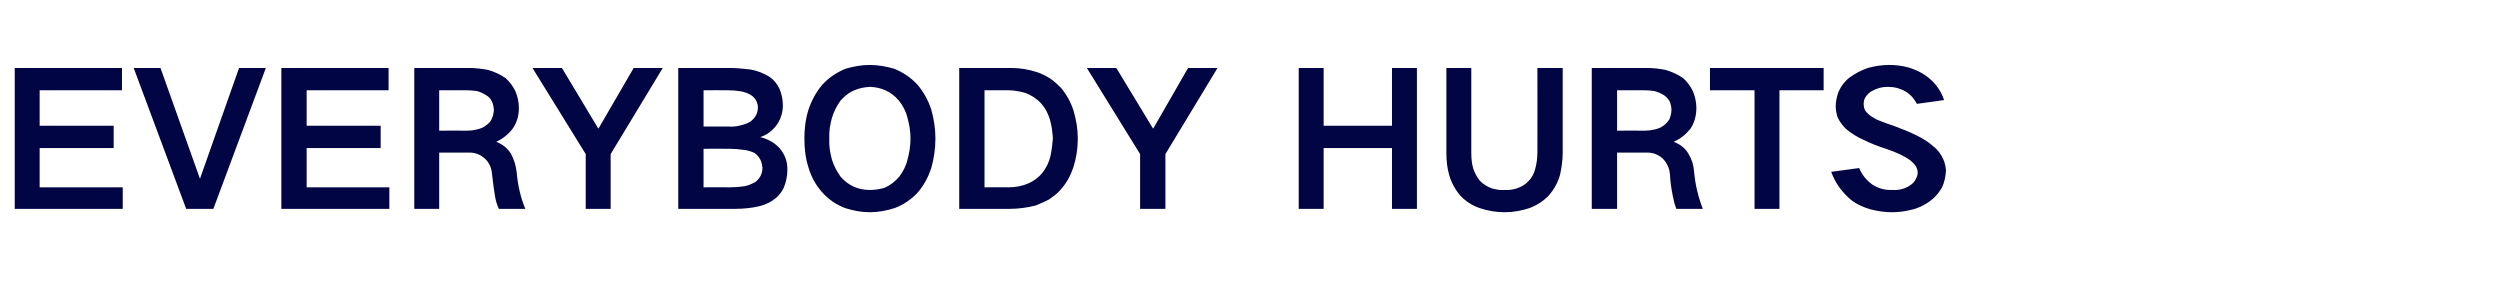 <?xml version="1.0" standalone="no"?><!DOCTYPE svg PUBLIC "-//W3C//DTD SVG 1.1//EN" "http://www.w3.org/Graphics/SVG/1.1/DTD/svg11.dtd"><svg xmlns="http://www.w3.org/2000/svg" version="1.1" width="662px" height="79px" viewBox="0 -18 662 79" style="top:-18px">  <desc>EVERYBODY HURTS</desc>  <defs/>  <g id="Polygon41026">    <path d="M 3.9 0 L 3.9 37.3 L 32.5 37.3 L 32.5 31.6 L 10.5 31.6 L 10.5 21.2 L 30.1 21.2 L 30.1 15.3 L 10.5 15.3 L 10.5 5.9 L 32.3 5.9 L 32.3 0 L 3.9 0 Z M 35.4 0 L 49.3 37.3 L 56.5 37.3 L 70.4 0 L 63.3 0 L 53 29.2 L 52.9 29.2 L 42.5 0 L 35.4 0 Z M 74.5 0 L 74.5 37.3 L 103.1 37.3 L 103.1 31.6 L 81.2 31.6 L 81.2 21.2 L 100.8 21.2 L 100.8 15.3 L 81.2 15.3 L 81.2 5.9 L 102.9 5.9 L 102.9 0 L 74.5 0 Z M 109.7 0 L 109.7 37.3 L 116.3 37.3 L 116.3 22.4 C 116.3 22.4 124.26 22.44 124.3 22.4 C 125.8 22.4 127.2 22.9 128.4 24 C 129.6 25.1 130.2 26.6 130.3 28.2 C 130.5 30.2 130.8 32.2 131.1 34.1 C 131.3 35.2 131.6 36.3 132.1 37.3 C 132.1 37.3 139.1 37.3 139.1 37.3 C 137.8 34.2 137.1 30.9 136.8 27.5 C 136.6 25.8 136.1 24.2 135.3 22.7 C 134.3 21.2 133.1 20.2 131.5 19.6 C 131.5 19.6 131.5 19.5 131.5 19.5 C 133.2 18.7 134.7 17.5 135.8 16 C 136.9 14.4 137.4 12.6 137.4 10.6 C 137.4 9.1 137.1 7.7 136.5 6.2 C 135.9 4.9 135 3.7 133.9 2.7 C 132.5 1.7 130.9 1 129.2 0.5 C 127.6 0.2 125.9 0 124.3 0 C 124.31 0 109.7 0 109.7 0 Z M 116.3 5.9 C 116.3 5.9 123.58 5.88 123.6 5.9 C 124.5 5.9 125.3 6 126.2 6.1 C 127.1 6.3 127.9 6.7 128.7 7.2 C 129.4 7.6 129.9 8.1 130.2 8.8 C 130.6 9.5 130.7 10.3 130.8 11.1 C 130.7 11.9 130.6 12.7 130.2 13.5 C 129.9 14.2 129.4 14.7 128.7 15.2 C 128 15.8 127.1 16.1 126.2 16.3 C 125.4 16.5 124.6 16.6 123.8 16.6 C 123.77 16.56 116.3 16.6 116.3 16.6 L 116.3 5.9 Z M 141 0 L 155.1 22.8 L 155.1 37.3 L 161.7 37.3 L 161.7 22.8 L 175.5 0 L 167.8 0 L 158.5 16 L 158.4 16 L 148.8 0 L 141 0 Z M 179.6 0 L 179.6 37.3 C 179.6 37.3 194.68 37.34 194.7 37.3 C 196.8 37.3 199 37.1 201.1 36.6 C 202.7 36.2 204.2 35.5 205.5 34.4 C 206.3 33.7 207 32.8 207.5 31.8 C 208.2 30.2 208.5 28.5 208.5 26.8 C 208.5 24.7 207.8 22.8 206.4 21.2 C 205 19.7 203.3 18.8 201.3 18.3 C 203.2 17.7 204.7 16.5 205.8 14.9 C 206.8 13.4 207.3 11.7 207.3 9.9 C 207.3 8.4 207 6.9 206.4 5.5 C 205.8 4.2 204.9 3.1 203.7 2.3 C 202.2 1.4 200.5 0.7 198.7 0.4 C 196.9 0.2 195.1 0 193.3 0 C 193.3 0 179.6 0 179.6 0 Z M 186.3 21.4 C 186.3 21.4 193.3 21.36 193.3 21.4 C 194.5 21.4 195.7 21.5 197 21.7 C 198 21.8 198.9 22.1 199.8 22.5 C 200.5 23 201 23.6 201.4 24.4 C 201.7 25 201.8 25.7 201.9 26.4 C 201.9 28 201.2 29.3 200 30.2 C 199.1 30.7 198.2 31.1 197.2 31.3 C 195.9 31.5 194.6 31.6 193.3 31.6 C 193.3 31.56 186.3 31.6 186.3 31.6 L 186.3 21.4 Z M 186.3 5.9 C 186.3 5.9 192.62 5.88 192.6 5.9 C 193.9 5.9 195.1 6 196.3 6.2 C 197.2 6.4 198.1 6.7 198.9 7.2 C 200.1 8 200.7 9.2 200.7 10.6 C 200.6 12.2 199.9 13.3 198.7 14.2 C 197.9 14.7 197 15 196.1 15.2 C 195 15.5 193.9 15.6 192.7 15.5 C 192.72 15.53 186.3 15.5 186.3 15.5 L 186.3 5.9 Z M 220.3 24.3 C 219.8 22.5 219.5 20.6 219.6 18.7 C 219.5 16.8 219.8 15 220.3 13.2 C 220.8 11.5 221.6 10 222.6 8.6 C 223.7 7.4 224.9 6.4 226.5 5.8 C 227.7 5.3 229 5.1 230.3 5 C 233.5 5.1 236 6.3 238 8.6 C 239.1 10 239.9 11.5 240.3 13.2 C 240.8 15 241.1 16.8 241.1 18.7 C 241.1 20.6 240.8 22.5 240.3 24.3 C 239.9 26 239.1 27.5 238.1 28.8 C 237 30.1 235.8 31 234.3 31.7 C 233 32.1 231.7 32.3 230.3 32.3 C 227.2 32.3 224.6 31.1 222.6 28.8 C 221.6 27.4 220.8 25.9 220.3 24.3 C 220.3 24.3 220.3 24.3 220.3 24.3 Z M 214.1 11 C 213.3 13.5 213 16.1 213 18.7 C 213 21.4 213.3 23.9 214.1 26.4 C 214.8 28.8 216 31 217.7 32.9 C 219.4 34.8 221.4 36.2 223.8 37.1 C 226 37.8 228.1 38.2 230.3 38.2 C 232.6 38.2 234.7 37.8 236.9 37.1 C 239.3 36.2 241.3 34.8 243 33 C 244.7 31 245.8 28.9 246.6 26.5 C 247.3 24 247.7 21.4 247.7 18.7 C 247.7 16.1 247.3 13.5 246.6 11 C 245.8 8.6 244.6 6.4 243 4.5 C 241.3 2.6 239.2 1.2 236.8 0.2 C 234.7 -0.4 232.5 -0.8 230.3 -0.8 C 228.1 -0.8 226 -0.4 223.9 0.2 C 221.5 1.2 219.4 2.6 217.7 4.5 C 216.1 6.4 214.9 8.6 214.1 11 C 214.1 11 214.1 11 214.1 11 Z M 254 0 L 254 37.3 C 254 37.3 267.44 37.34 267.4 37.3 C 269.7 37.3 272 37 274.3 36.4 C 275.5 35.9 276.7 35.4 277.8 34.8 C 278.8 34.1 279.8 33.4 280.6 32.5 C 282.3 30.7 283.4 28.7 284.2 26.4 C 285 23.9 285.4 21.3 285.4 18.7 C 285.4 16.2 285 13.8 284.3 11.4 C 283.6 9.1 282.4 7 280.9 5.2 C 280 4.3 279.1 3.5 278.1 2.8 C 277 2.1 275.8 1.5 274.6 1.1 C 272.4 0.4 270.2 0 267.8 0 C 267.83 0 254 0 254 0 Z M 260.7 5.9 C 260.7 5.9 267 5.88 267 5.9 C 268.5 5.9 270 6.2 271.5 6.6 C 273.1 7.2 274.5 8.1 275.7 9.4 C 276.8 10.6 277.5 12 278 13.6 C 278.5 15.3 278.7 17 278.8 18.7 C 278.7 20.2 278.5 21.7 278.2 23.2 C 277.8 24.9 277.1 26.4 276 27.8 C 275 29 273.7 30 272.2 30.6 C 270.6 31.3 268.8 31.6 267 31.6 C 267.05 31.56 260.7 31.6 260.7 31.6 L 260.7 5.9 Z M 287.8 0 L 301.9 22.8 L 301.9 37.3 L 308.6 37.3 L 308.6 22.8 L 322.4 0 L 314.6 0 L 305.4 16 L 305.3 16 L 295.6 0 L 287.8 0 Z M 343.9 0 L 343.9 37.3 L 350.5 37.3 L 350.5 21.2 L 368.6 21.2 L 368.6 37.3 L 375.2 37.3 L 375.2 0 L 368.6 0 L 368.6 15.3 L 350.5 15.3 L 350.5 0 L 343.9 0 Z M 383 0 C 383 0 382.98 22.49 383 22.5 C 383 24.5 383.2 26.4 383.7 28.2 C 384.3 30.3 385.3 32.2 386.7 33.8 C 388.1 35.3 389.8 36.4 391.8 37.1 C 393.9 37.8 396.1 38.2 398.4 38.2 C 400.7 38.2 402.9 37.8 405 37.1 C 406.9 36.4 408.6 35.3 410 33.9 C 411.5 32.2 412.5 30.4 413.1 28.3 C 413.5 26.4 413.8 24.5 413.8 22.5 C 413.8 22.49 413.8 0 413.8 0 L 407.1 0 C 407.1 0 407.14 22.39 407.1 22.4 C 407.1 23.9 406.9 25.4 406.5 26.8 C 406.2 28 405.6 29.1 404.7 30 C 403.9 30.9 402.8 31.5 401.6 31.9 C 400.6 32.2 399.5 32.4 398.4 32.3 C 397.3 32.4 396.2 32.2 395.1 31.9 C 393.9 31.5 392.8 30.8 391.9 29.9 C 391.1 28.9 390.5 27.8 390.1 26.6 C 389.7 25.2 389.6 23.8 389.6 22.4 C 389.6 22.39 389.6 0 389.6 0 L 383 0 Z M 421.5 0 L 421.5 37.3 L 428.2 37.3 L 428.2 22.4 C 428.2 22.4 436.1 22.44 436.1 22.4 C 437.7 22.4 439.1 22.9 440.3 24 C 441.4 25.1 442.1 26.6 442.2 28.2 C 442.3 30.2 442.6 32.2 443 34.1 C 443.2 35.2 443.5 36.3 443.9 37.3 C 443.9 37.3 450.9 37.3 450.9 37.3 C 449.7 34.2 448.9 30.9 448.6 27.5 C 448.5 25.8 448 24.2 447.1 22.7 C 446.2 21.2 444.9 20.2 443.3 19.6 C 443.3 19.6 443.3 19.5 443.3 19.5 C 445.1 18.7 446.5 17.5 447.7 16 C 448.7 14.4 449.2 12.6 449.2 10.6 C 449.2 9.1 448.9 7.7 448.3 6.2 C 447.7 4.9 446.8 3.7 445.7 2.7 C 444.3 1.7 442.7 1 441 0.5 C 439.4 0.2 437.8 0 436.1 0 C 436.15 0 421.5 0 421.5 0 Z M 428.2 5.9 C 428.2 5.9 435.41 5.88 435.4 5.9 C 436.3 5.9 437.2 6 438 6.1 C 438.9 6.3 439.8 6.7 440.6 7.2 C 441.2 7.6 441.7 8.1 442.1 8.8 C 442.4 9.5 442.6 10.3 442.6 11.1 C 442.6 11.9 442.4 12.7 442.1 13.5 C 441.7 14.2 441.2 14.7 440.6 15.2 C 439.8 15.8 439 16.1 438.1 16.3 C 437.2 16.5 436.4 16.6 435.6 16.6 C 435.61 16.56 428.2 16.6 428.2 16.6 L 428.2 5.9 Z M 452.8 0 L 452.8 5.9 L 464.6 5.9 L 464.6 37.3 L 471.2 37.3 L 471.2 5.9 L 482.9 5.9 L 482.9 0 L 452.8 0 Z M 484.9 27.5 C 485.4 28.9 486.1 30.2 486.9 31.4 C 487.9 32.8 489.1 34.1 490.5 35.2 C 491.9 36.2 493.5 36.9 495.2 37.4 C 497.1 37.9 499 38.2 500.9 38.2 C 502.6 38.2 504.3 38 505.9 37.6 C 507.8 37.2 509.5 36.4 511 35.3 C 512.4 34.3 513.4 33.1 514.2 31.7 C 514.9 30.3 515.2 28.7 515.3 27.1 C 515.2 26.1 515 25.1 514.6 24.2 C 514 22.9 513.2 21.7 512 20.8 C 510.7 19.6 509.2 18.7 507.6 17.9 C 505.6 16.9 503.5 16.1 501.4 15.3 C 500.2 14.9 499 14.5 497.8 14 C 496.9 13.7 496.1 13.2 495.2 12.6 C 494.7 12.2 494.2 11.7 493.8 11.1 C 493.6 10.6 493.5 10.1 493.5 9.6 C 493.5 8.9 493.6 8.3 494 7.7 C 494.4 7.1 494.9 6.6 495.5 6.2 C 496.9 5.4 498.3 5 499.9 5 C 501.6 5 503.2 5.4 504.7 6.3 C 506 7.1 506.9 8.2 507.6 9.5 C 507.6 9.5 514.8 8.5 514.8 8.5 C 513.9 5.8 512.2 3.6 509.9 2 C 508.5 1 507 0.4 505.5 -0.1 C 503.7 -0.6 502 -0.8 500.2 -0.8 C 498.3 -0.8 496.4 -0.5 494.6 0 C 492.9 0.6 491.3 1.4 489.8 2.5 C 488.5 3.5 487.5 4.8 486.8 6.4 C 486.4 7.6 486.1 8.8 486.1 10.1 C 486.1 11.2 486.3 12.1 486.6 13.1 C 487.2 14.3 488 15.4 489 16.3 C 490.4 17.4 491.8 18.3 493.4 19 C 495.4 20 497.5 20.8 499.7 21.5 C 500.9 21.9 502.1 22.4 503.2 22.9 C 504.2 23.4 505.1 23.9 505.9 24.5 C 506.4 24.9 506.9 25.4 507.3 26 C 507.6 26.5 507.8 27.1 507.8 27.7 C 507.8 28.3 507.6 28.9 507.3 29.4 C 507 30.1 506.5 30.6 505.9 31 C 504.5 32 502.9 32.4 501.2 32.3 C 499.2 32.4 497.3 31.9 495.7 30.8 C 494.2 29.7 493 28.2 492.3 26.5 C 492.3 26.5 484.9 27.5 484.9 27.5 Z " stroke="none" fill="#010544"/>  </g></svg>